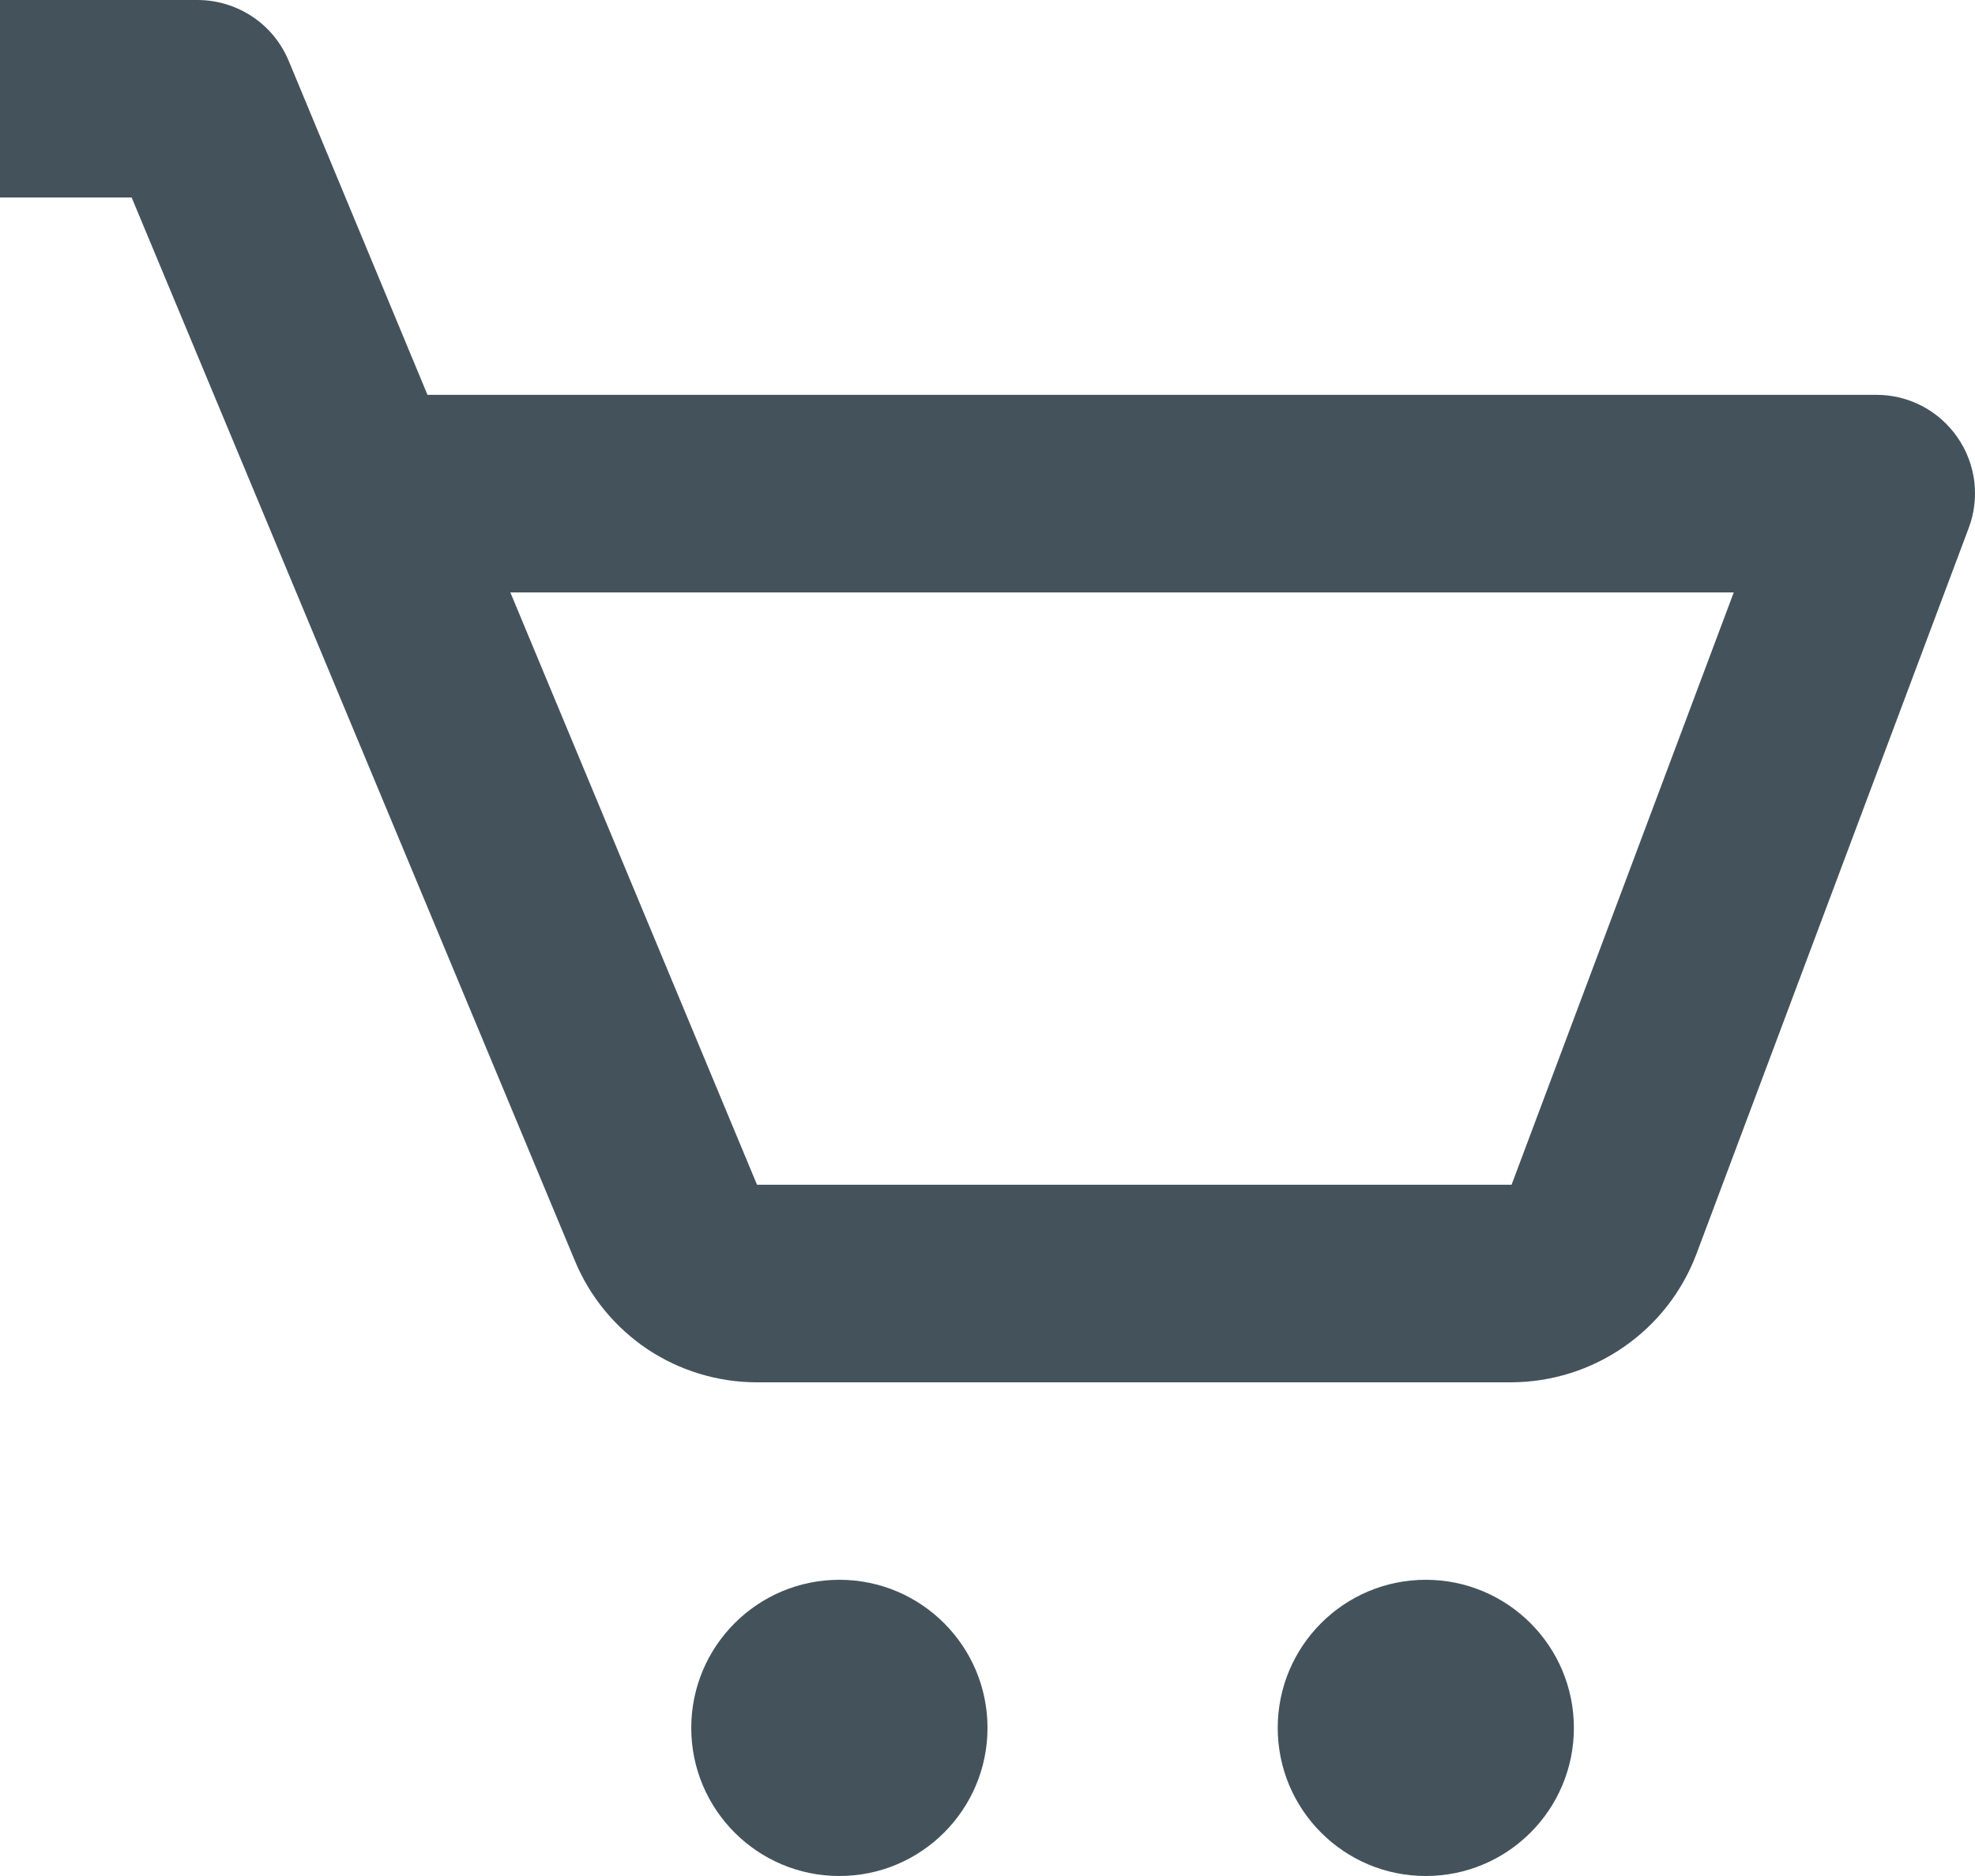 <svg width="20" height="19" viewBox="0 0 20 19" fill="none" xmlns="http://www.w3.org/2000/svg">
<path d="M5.822 12.77C5.973 13.134 6.229 13.445 6.557 13.665C6.885 13.883 7.271 14 7.666 14H15.305C15.712 13.998 16.109 13.874 16.443 13.642C16.778 13.411 17.034 13.083 17.178 12.703L19.935 5.351C19.993 5.2 20.012 5.037 19.993 4.876C19.973 4.716 19.915 4.562 19.822 4.429C19.73 4.296 19.607 4.187 19.464 4.112C19.32 4.037 19.161 3.998 18.999 3.999H4.329L2.923 0.615C2.847 0.433 2.719 0.277 2.555 0.168C2.39 0.059 2.198 8.89376e-05 2 0H0V2H1.333L5.822 12.77ZM17.557 6L15.307 11.999H7.666L5.168 6H17.557Z" fill="#44535B"/>
<path d="M8.5 19C9.328 19 10 18.328 10 17.5C10 16.672 9.328 16 8.5 16C7.672 16 7 16.672 7 17.5C7 18.328 7.672 19 8.5 19Z" fill="#44535B"/>
<path d="M14.438 19C15.267 19 15.938 18.328 15.938 17.5C15.938 16.672 15.267 16 14.438 16C13.61 16 12.939 16.672 12.939 17.5C12.939 18.328 13.61 19 14.438 19Z" fill="#44535B"/>
</svg>
